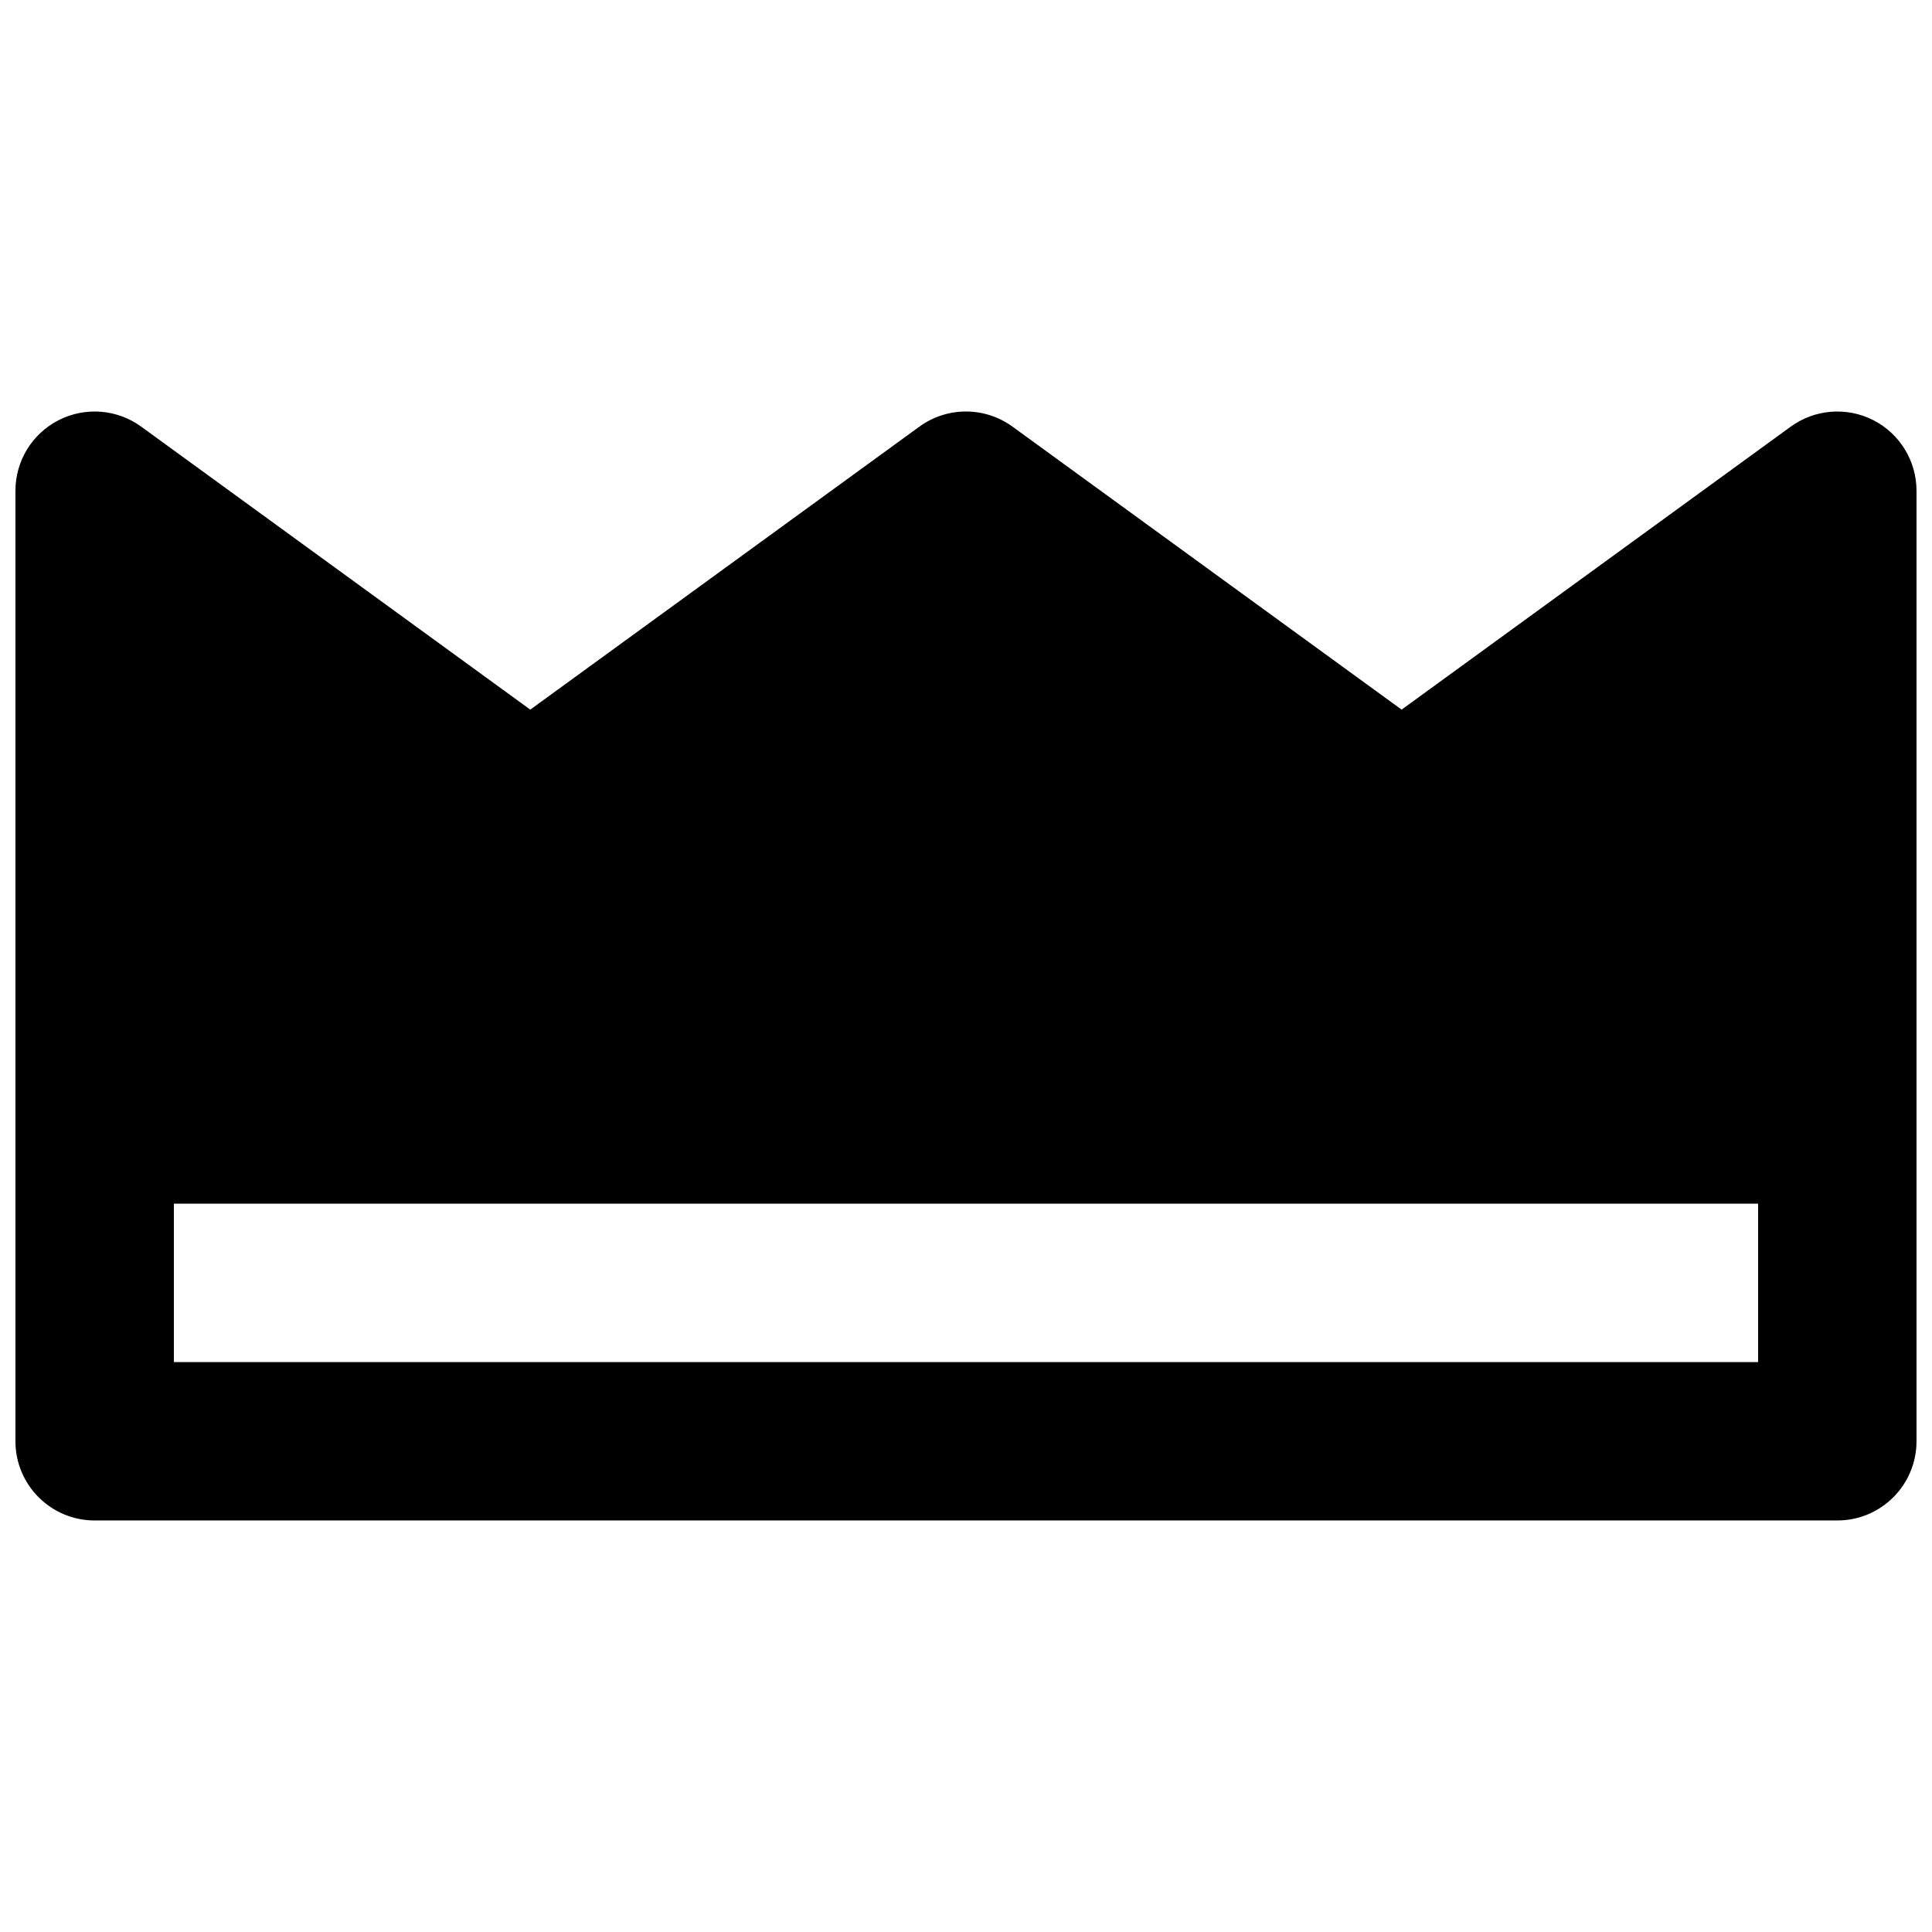 <?xml version="1.0" encoding="UTF-8"?>
<!-- Uploaded to: SVG Find, www.svgrepo.com, Generator: SVG Find Mixer Tools -->
<svg width="800px" height="800px" version="1.1" viewBox="144 144 512 512" xmlns="http://www.w3.org/2000/svg">
 <defs>
  <clipPath id="a">
   <path d="m148.09 253h503.81v294h-503.81z"/>
  </clipPath>
 </defs>
 <g clip-path="url(#a)">
  <path d="m181.43 257.07c-6.387-4.644-14.836-5.312-21.875-1.73-7.035 3.582-11.465 10.812-11.465 18.707v251.9c0 11.594 9.398 20.992 20.992 20.992h461.82c11.594 0 20.992-9.398 20.992-20.992v-251.9c0-7.894-4.43-15.125-11.465-18.707-7.035-3.582-15.488-2.914-21.875 1.73l-103.11 74.988-103.11-74.988c-7.363-5.356-17.336-5.356-24.695 0l-103.11 74.988zm8.645 205.91v41.98h419.84v-41.98z" fill-rule="evenodd"/>
 </g>
</svg>